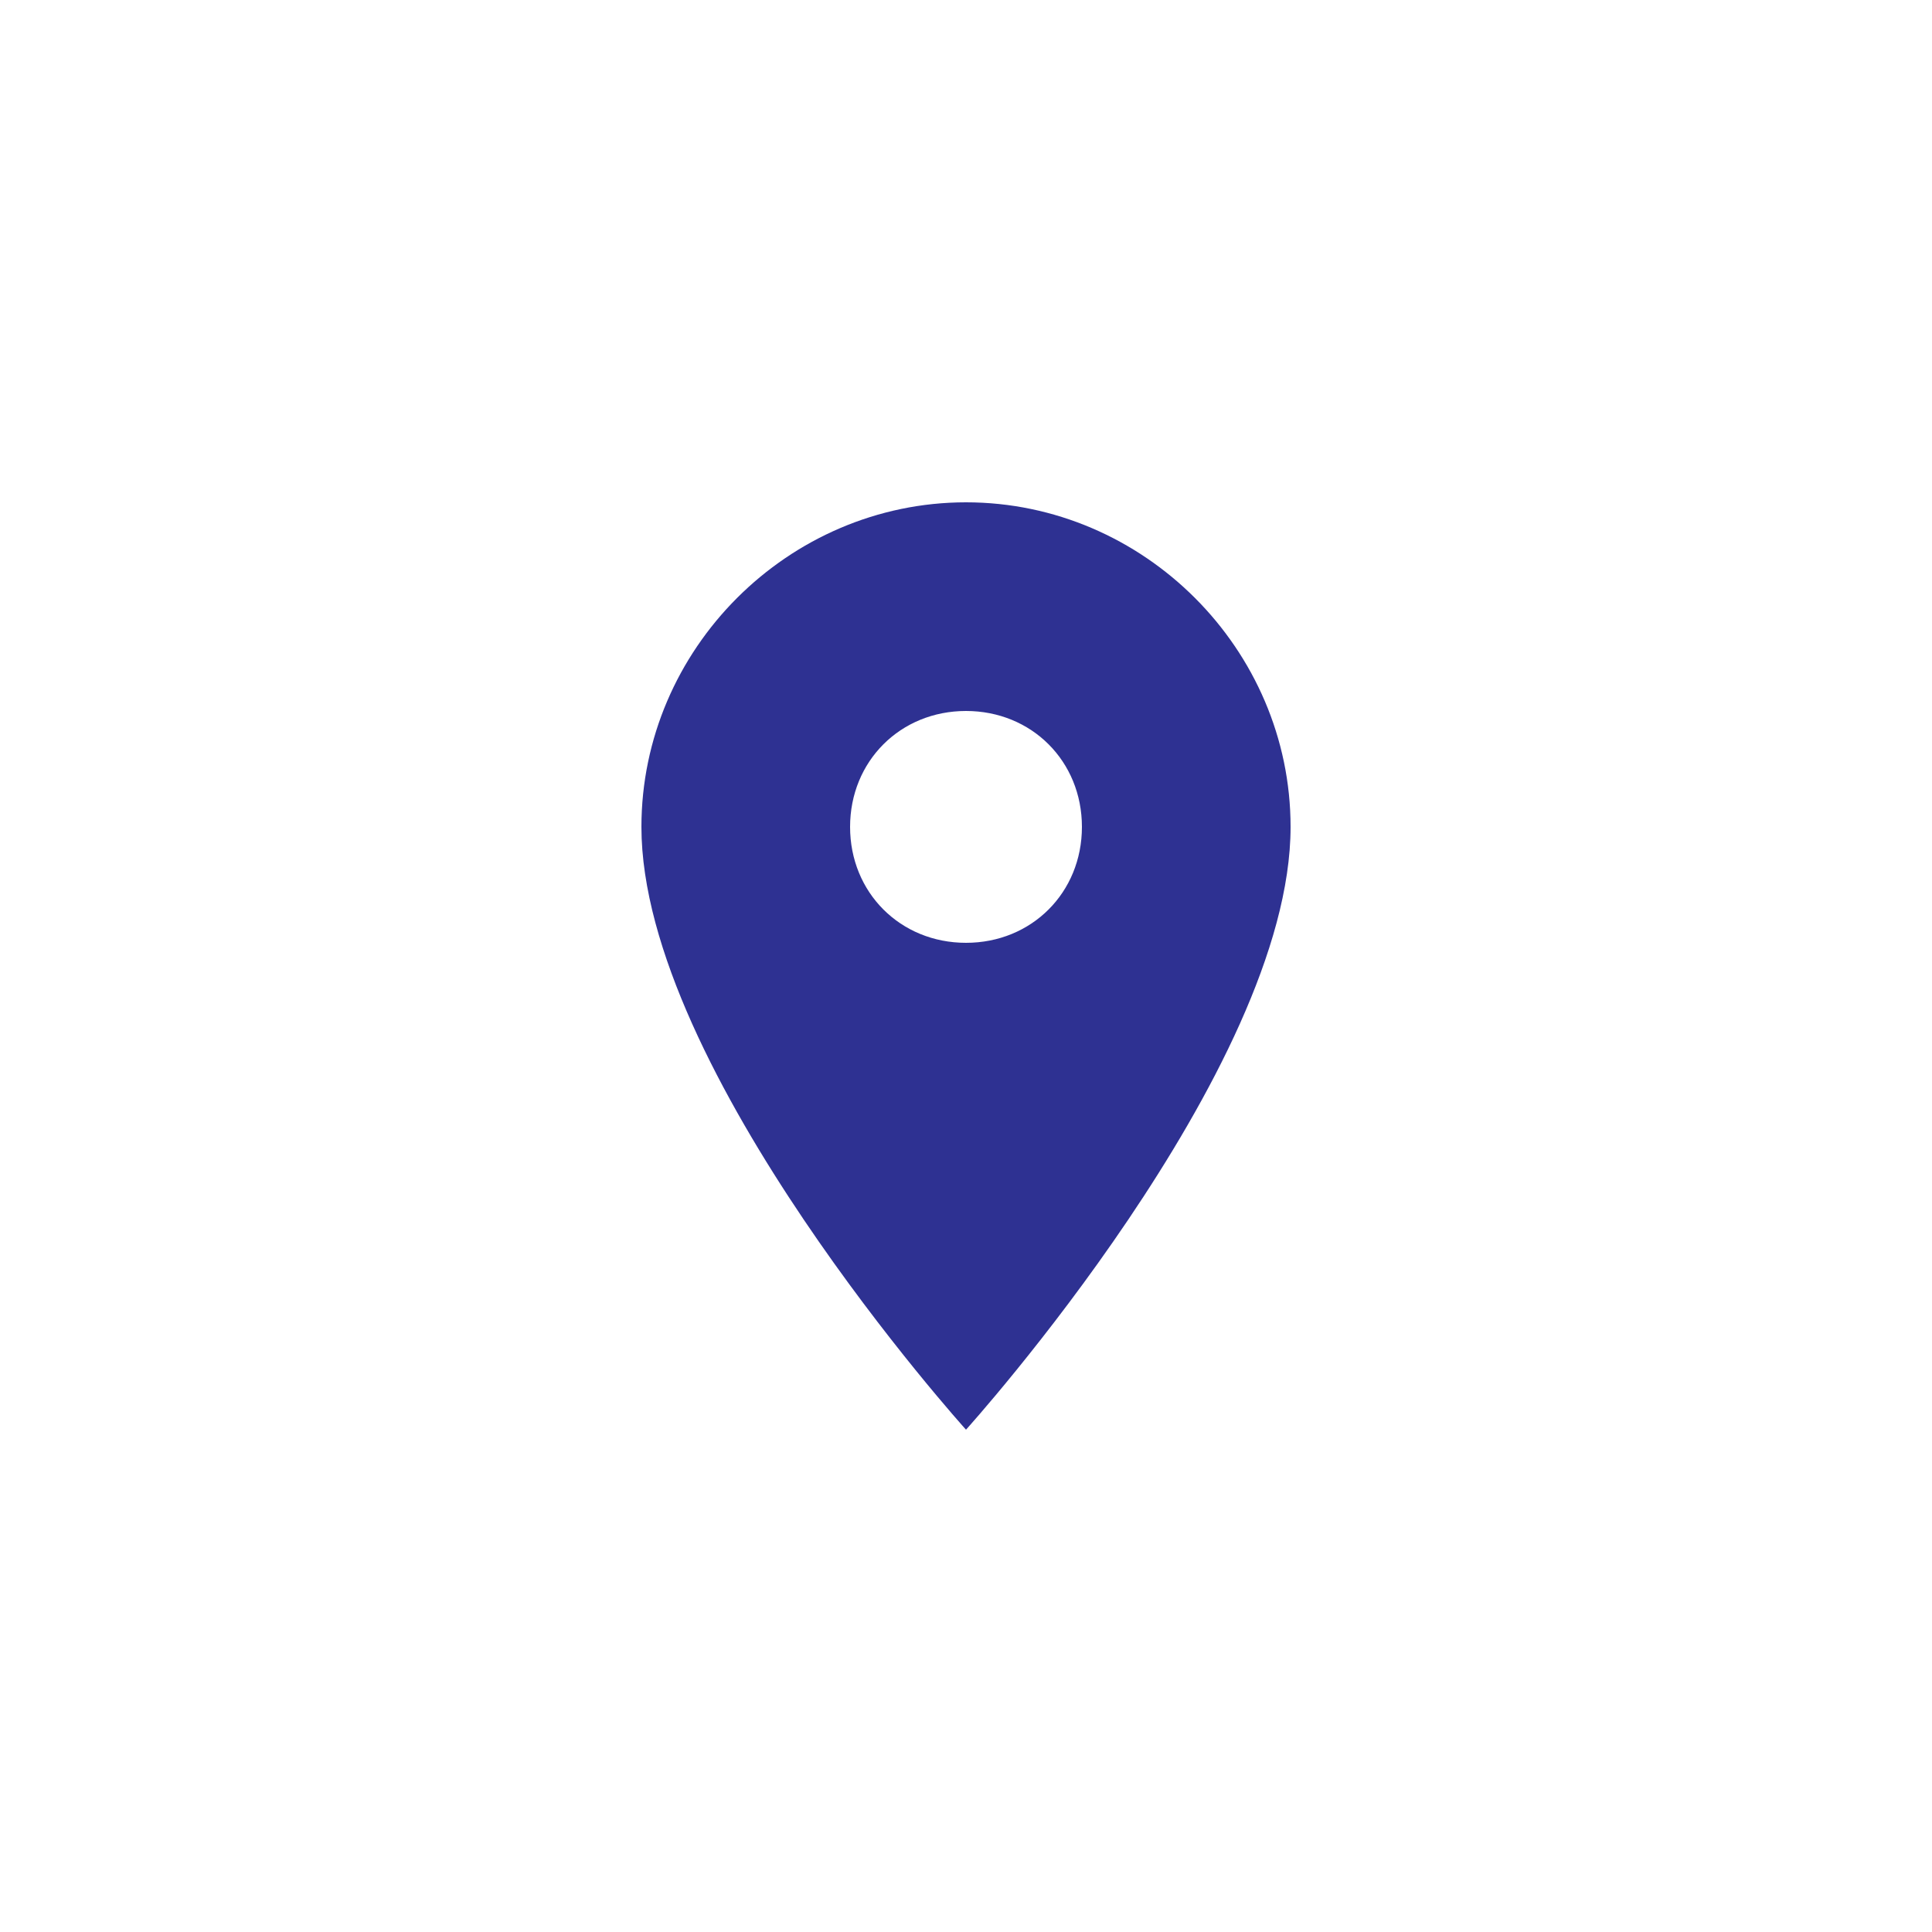 <?xml version="1.0" encoding="utf-8"?>
<!-- Generator: Adobe Illustrator 26.3.1, SVG Export Plug-In . SVG Version: 6.00 Build 0)  -->
<svg version="1.1" id="레이어_1" xmlns="http://www.w3.org/2000/svg" xmlns:xlink="http://www.w3.org/1999/xlink" x="0px"
	 y="0px" width="50px" height="50px" viewBox="0 0 50 50" style="enable-background:new 0 0 50 50;" xml:space="preserve">
<style type="text/css">
	.st0{fill:#2E3192;}
</style>
<path id="Icon_material-location-on" class="st0" d="M25,13c-4.6,0-8.4,3.8-8.4,8.4l0,0C16.6,27.7,25,37,25,37s8.4-9.3,8.4-15.6
	C33.4,16.8,29.6,13,25,13L25,13z M25,24.4c-1.7,0-3-1.3-3-3s1.3-3,3-3s3,1.3,3,3S26.7,24.4,25,24.4z"/>
</svg>

